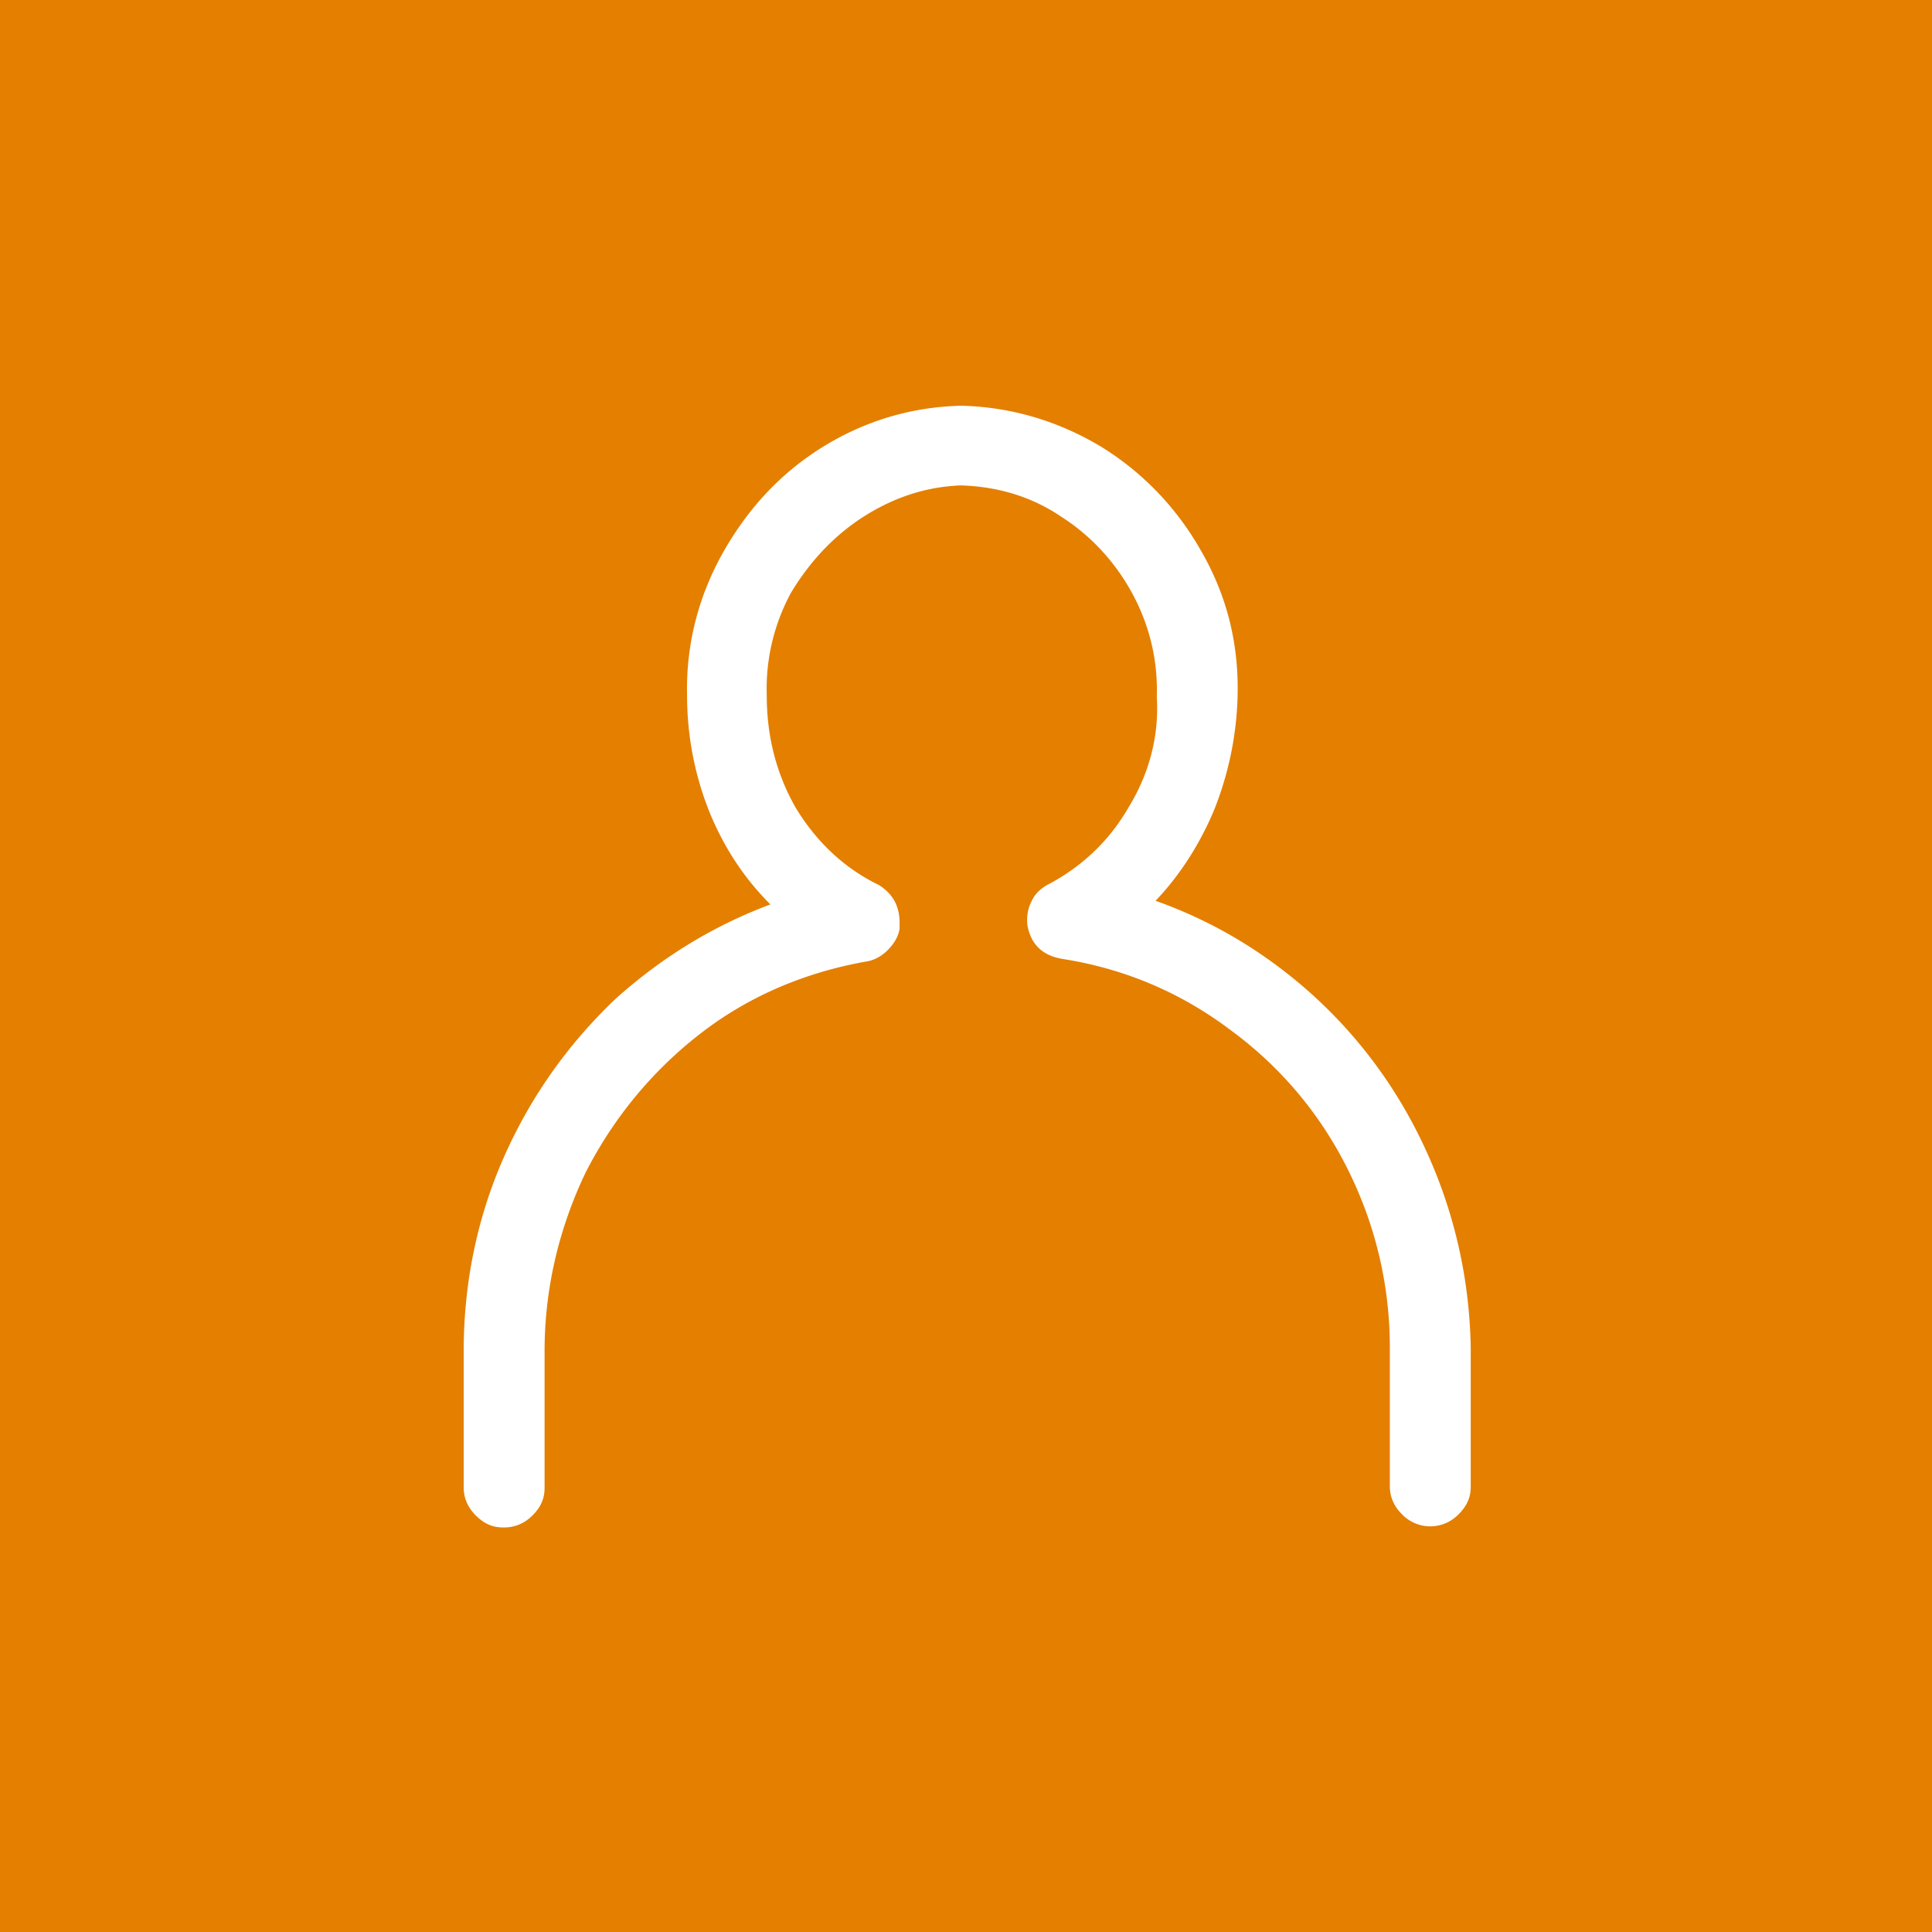 <svg xmlns="http://www.w3.org/2000/svg" viewBox="0 0 16 16"><style></style><g id="Layer_2"><path fill="#e47f00" d="M0 0h16v16H0z"/><path d="M11.82 9.55c-.23-.51-.55-.95-.96-1.32-.38-.34-.81-.6-1.29-.77.2-.21.36-.46.48-.74.13-.32.2-.67.2-1.02 0-.41-.1-.79-.31-1.15-.2-.35-.48-.64-.82-.85-.35-.21-.74-.33-1.16-.34-.42.01-.81.13-1.16.35-.35.22-.62.52-.82.88-.2.36-.3.76-.29 1.17 0 .35.07.69.2 1 .12.28.28.52.49.73-.48.18-.9.44-1.28.78-.4.38-.71.82-.93 1.32-.22.5-.33 1.04-.33 1.6v1.13c0 .08.03.16.1.23s.14.1.23.1.17-.03.24-.1c.07-.07.1-.14.1-.23v-1.13c0-.52.12-1.02.34-1.48.23-.45.55-.84.95-1.15.4-.31.87-.51 1.39-.6.05-.01.11-.04.16-.09.05-.05.09-.11.1-.18v-.05c0-.14-.06-.24-.17-.31-.29-.14-.52-.36-.69-.64-.16-.28-.24-.59-.24-.93-.01-.3.06-.59.2-.85.15-.25.35-.47.6-.63.25-.16.52-.25.81-.26.3.01.58.09.83.26.25.16.45.38.59.64.14.26.21.55.2.85.02.32-.06.63-.23.91-.16.28-.39.5-.68.65-.05.03-.1.07-.13.14-.03.06-.04.13-.03.2.03.15.12.24.28.27.52.08.99.28 1.4.59.41.3.74.69.97 1.15.23.46.35.96.35 1.48v1.15c0 .08.03.16.1.23a.325.325 0 0 0 .47 0c.07-.07.1-.14.1-.23v-1.15c-.01-.56-.13-1.1-.36-1.61z" fill="#fff"/></g></svg>